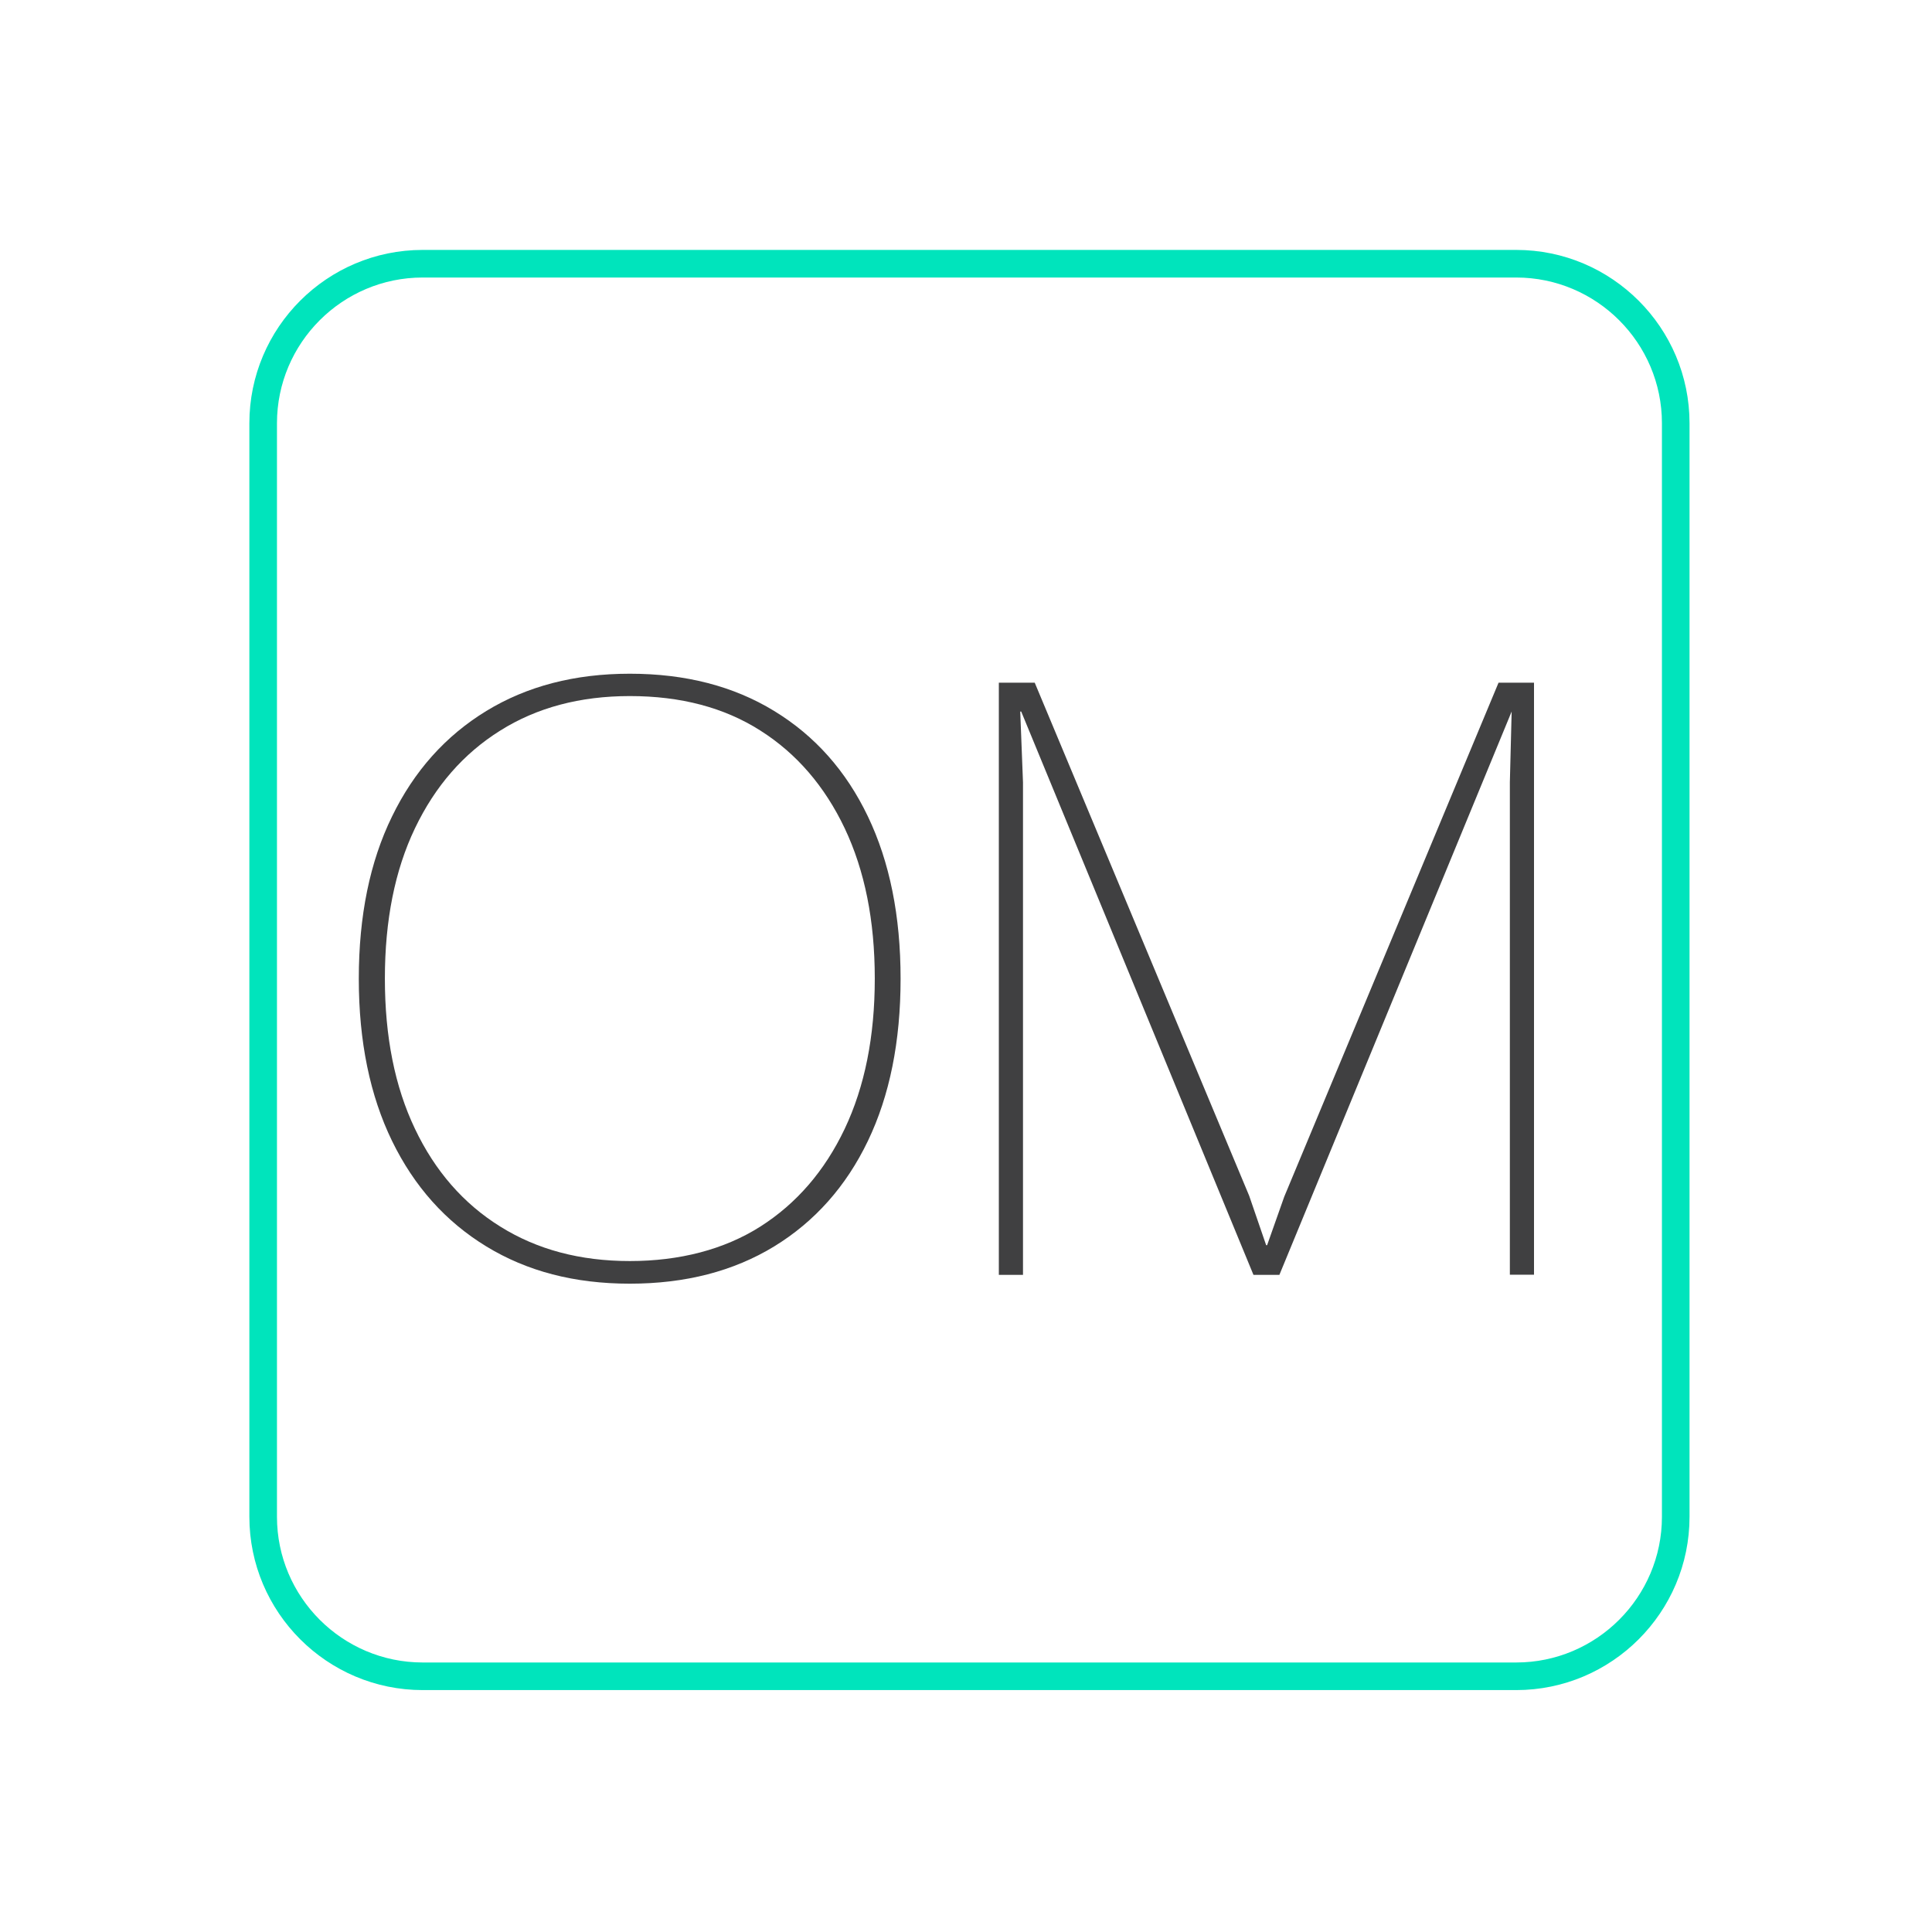 <?xml version="1.0" encoding="UTF-8"?><svg id="Layer_1" xmlns="http://www.w3.org/2000/svg" viewBox="0 0 140 140"><defs><style>.cls-1{fill:#00e4bc;}.cls-2{fill:#404041;}</style></defs><path class="cls-1" d="M109.87,122.47H30.63c-6.93,0-12.56-5.64-12.56-12.56V30.67c0-6.93,5.63-12.56,12.56-12.56H109.87c6.93,0,12.56,5.64,12.56,12.56V109.91c0,6.93-5.64,12.56-12.56,12.56ZM30.63,20.11c-5.82,0-10.56,4.74-10.56,10.56V109.91c0,5.82,4.74,10.56,10.56,10.56H109.87c5.82,0,10.56-4.74,10.56-10.56V30.67c0-5.82-4.74-10.56-10.56-10.56H30.63Z"/><g><path class="cls-2" d="M45.64,48.82c4.03,0,7.52,.9,10.46,2.7,2.95,1.8,5.21,4.34,6.79,7.64s2.37,7.21,2.37,11.76-.79,8.47-2.37,11.76c-1.58,3.29-3.85,5.84-6.79,7.64-2.95,1.8-6.44,2.7-10.46,2.7s-7.45-.9-10.4-2.7c-2.95-1.8-5.22-4.34-6.83-7.64-1.6-3.29-2.41-7.21-2.41-11.76s.8-8.47,2.41-11.76c1.6-3.29,3.88-5.84,6.83-7.64,2.95-1.8,6.41-2.7,10.4-2.7Zm0,1.62c-3.6,0-6.73,.83-9.39,2.5-2.67,1.67-4.72,4.03-6.18,7.08s-2.18,6.68-2.18,10.89,.72,7.83,2.18,10.89c1.45,3.05,3.51,5.42,6.18,7.08,2.67,1.67,5.79,2.5,9.39,2.5s6.83-.83,9.46-2.5c2.62-1.67,4.66-4.03,6.11-7.08,1.45-3.06,2.18-6.68,2.18-10.89s-.73-7.83-2.18-10.89c-1.45-3.05-3.49-5.42-6.11-7.08-2.62-1.67-5.77-2.5-9.46-2.5Z"/><path class="cls-2" d="M111.16,49.47v42.9h-1.75V56.69l.13-5.13-16.83,40.82h-1.88l-16.83-40.82h-.07l.2,5.13v35.69h-1.75V49.47h2.6l15.54,37.18,1.23,3.58h.07l1.24-3.51,15.53-37.25h2.6Z"/></g></svg>